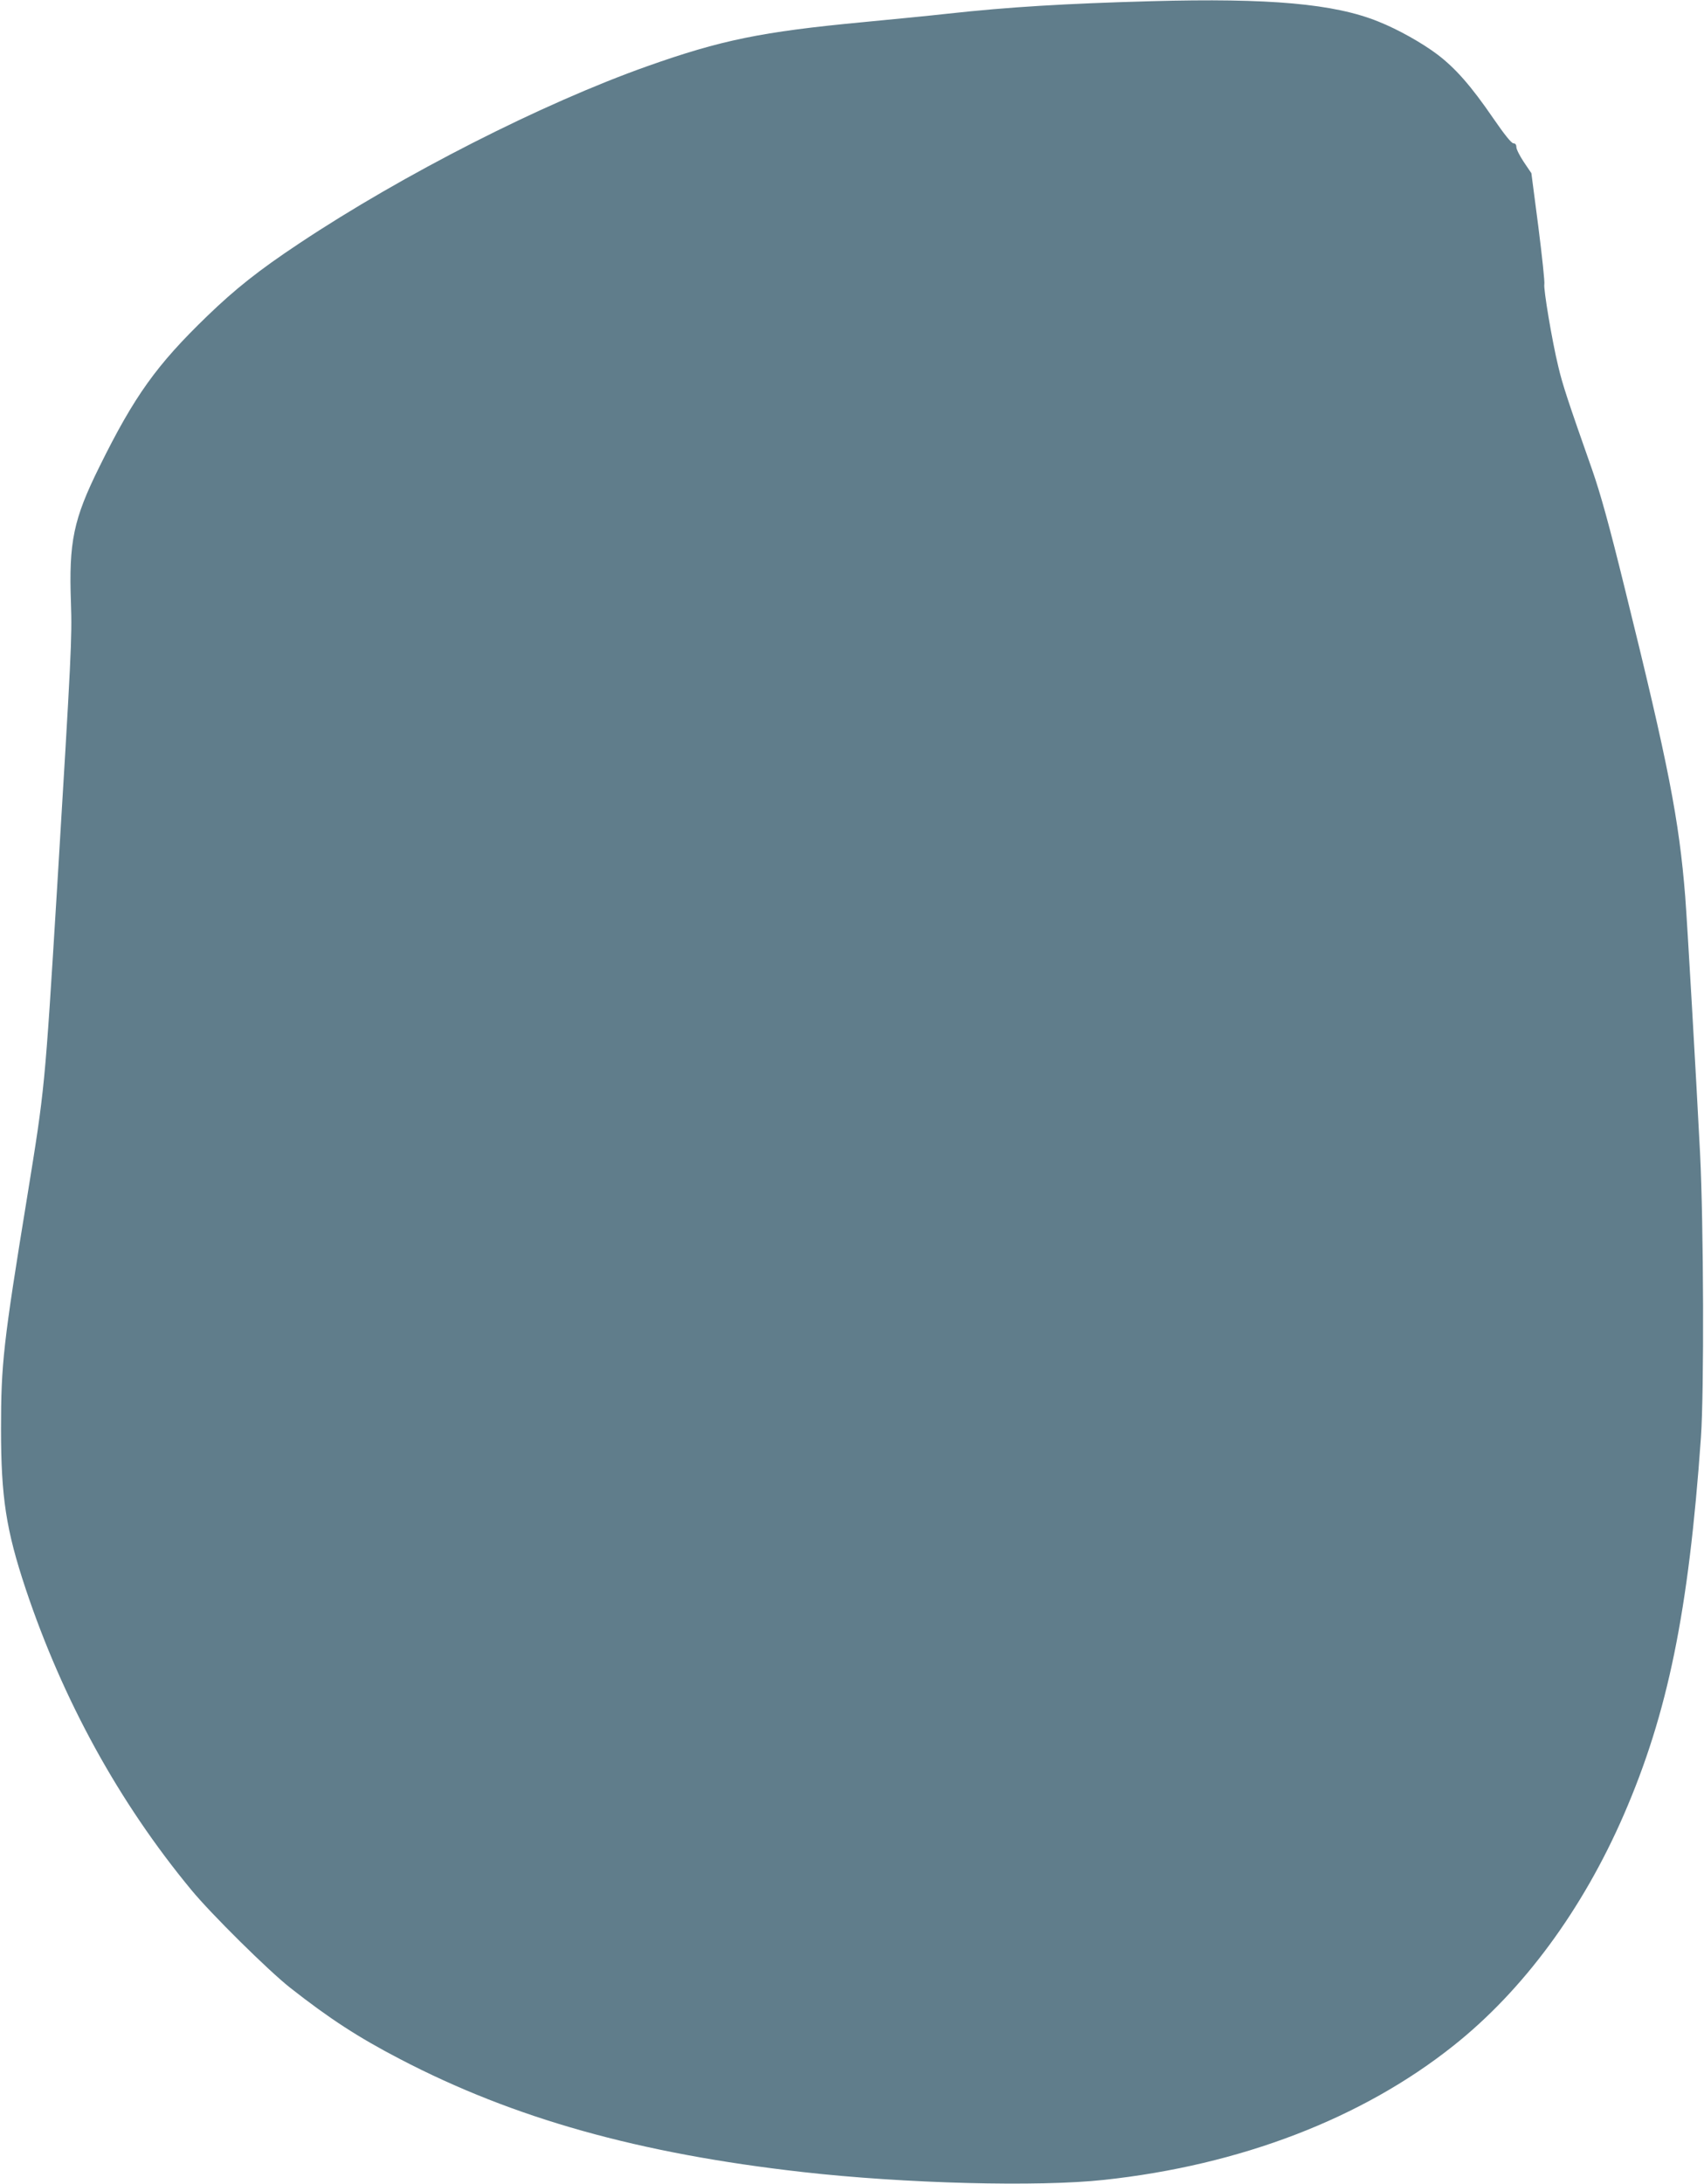 <?xml version="1.0" standalone="no"?>
<!DOCTYPE svg PUBLIC "-//W3C//DTD SVG 20010904//EN"
 "http://www.w3.org/TR/2001/REC-SVG-20010904/DTD/svg10.dtd">
<svg version="1.0" xmlns="http://www.w3.org/2000/svg"
 width="999pt" height="1280pt" viewBox="0 0 999 1280"
 preserveAspectRatio="xMidYMid meet">
<g transform="translate(0,1280) scale(0.1,-0.1)"
fill="#607d8b" stroke="none">
<path d="M6750 12793 c-506 -14 -836 -34 -1192 -73 -97 -11 -322 -33 -500 -50
-593 -56 -831 -105 -1263 -258 -615 -218 -1431 -633 -2040 -1038 -238 -158
-374 -266 -541 -427 -296 -286 -426 -467 -631 -882 -153 -309 -180 -440 -167
-800 7 -202 2 -300 -81 -1665 -73 -1189 -72 -1174 -175 -1810 -141 -863 -154
-983 -154 -1365 0 -400 30 -592 144 -935 219 -655 547 -1252 971 -1765 115
-140 453 -474 580 -574 232 -182 398 -290 644 -418 667 -348 1402 -554 2360
-662 600 -68 1383 -88 1768 -46 799 86 1513 360 2049 787 408 324 756 796 998
1353 258 594 380 1190 452 2210 19 269 16 1245 -5 1665 -24 468 -75 1349 -87
1505 -36 451 -98 771 -354 1805 -92 374 -142 554 -191 695 -142 403 -175 503
-199 606 -37 151 -88 459 -82 483 3 12 -13 163 -35 336 l-41 315 -44 65 c-24
36 -44 75 -44 88 0 14 -6 22 -17 22 -12 0 -54 53 -118 146 -131 191 -221 293
-327 374 -90 68 -232 148 -348 194 -257 104 -637 138 -1330 119z"/>
</g>
</svg>
